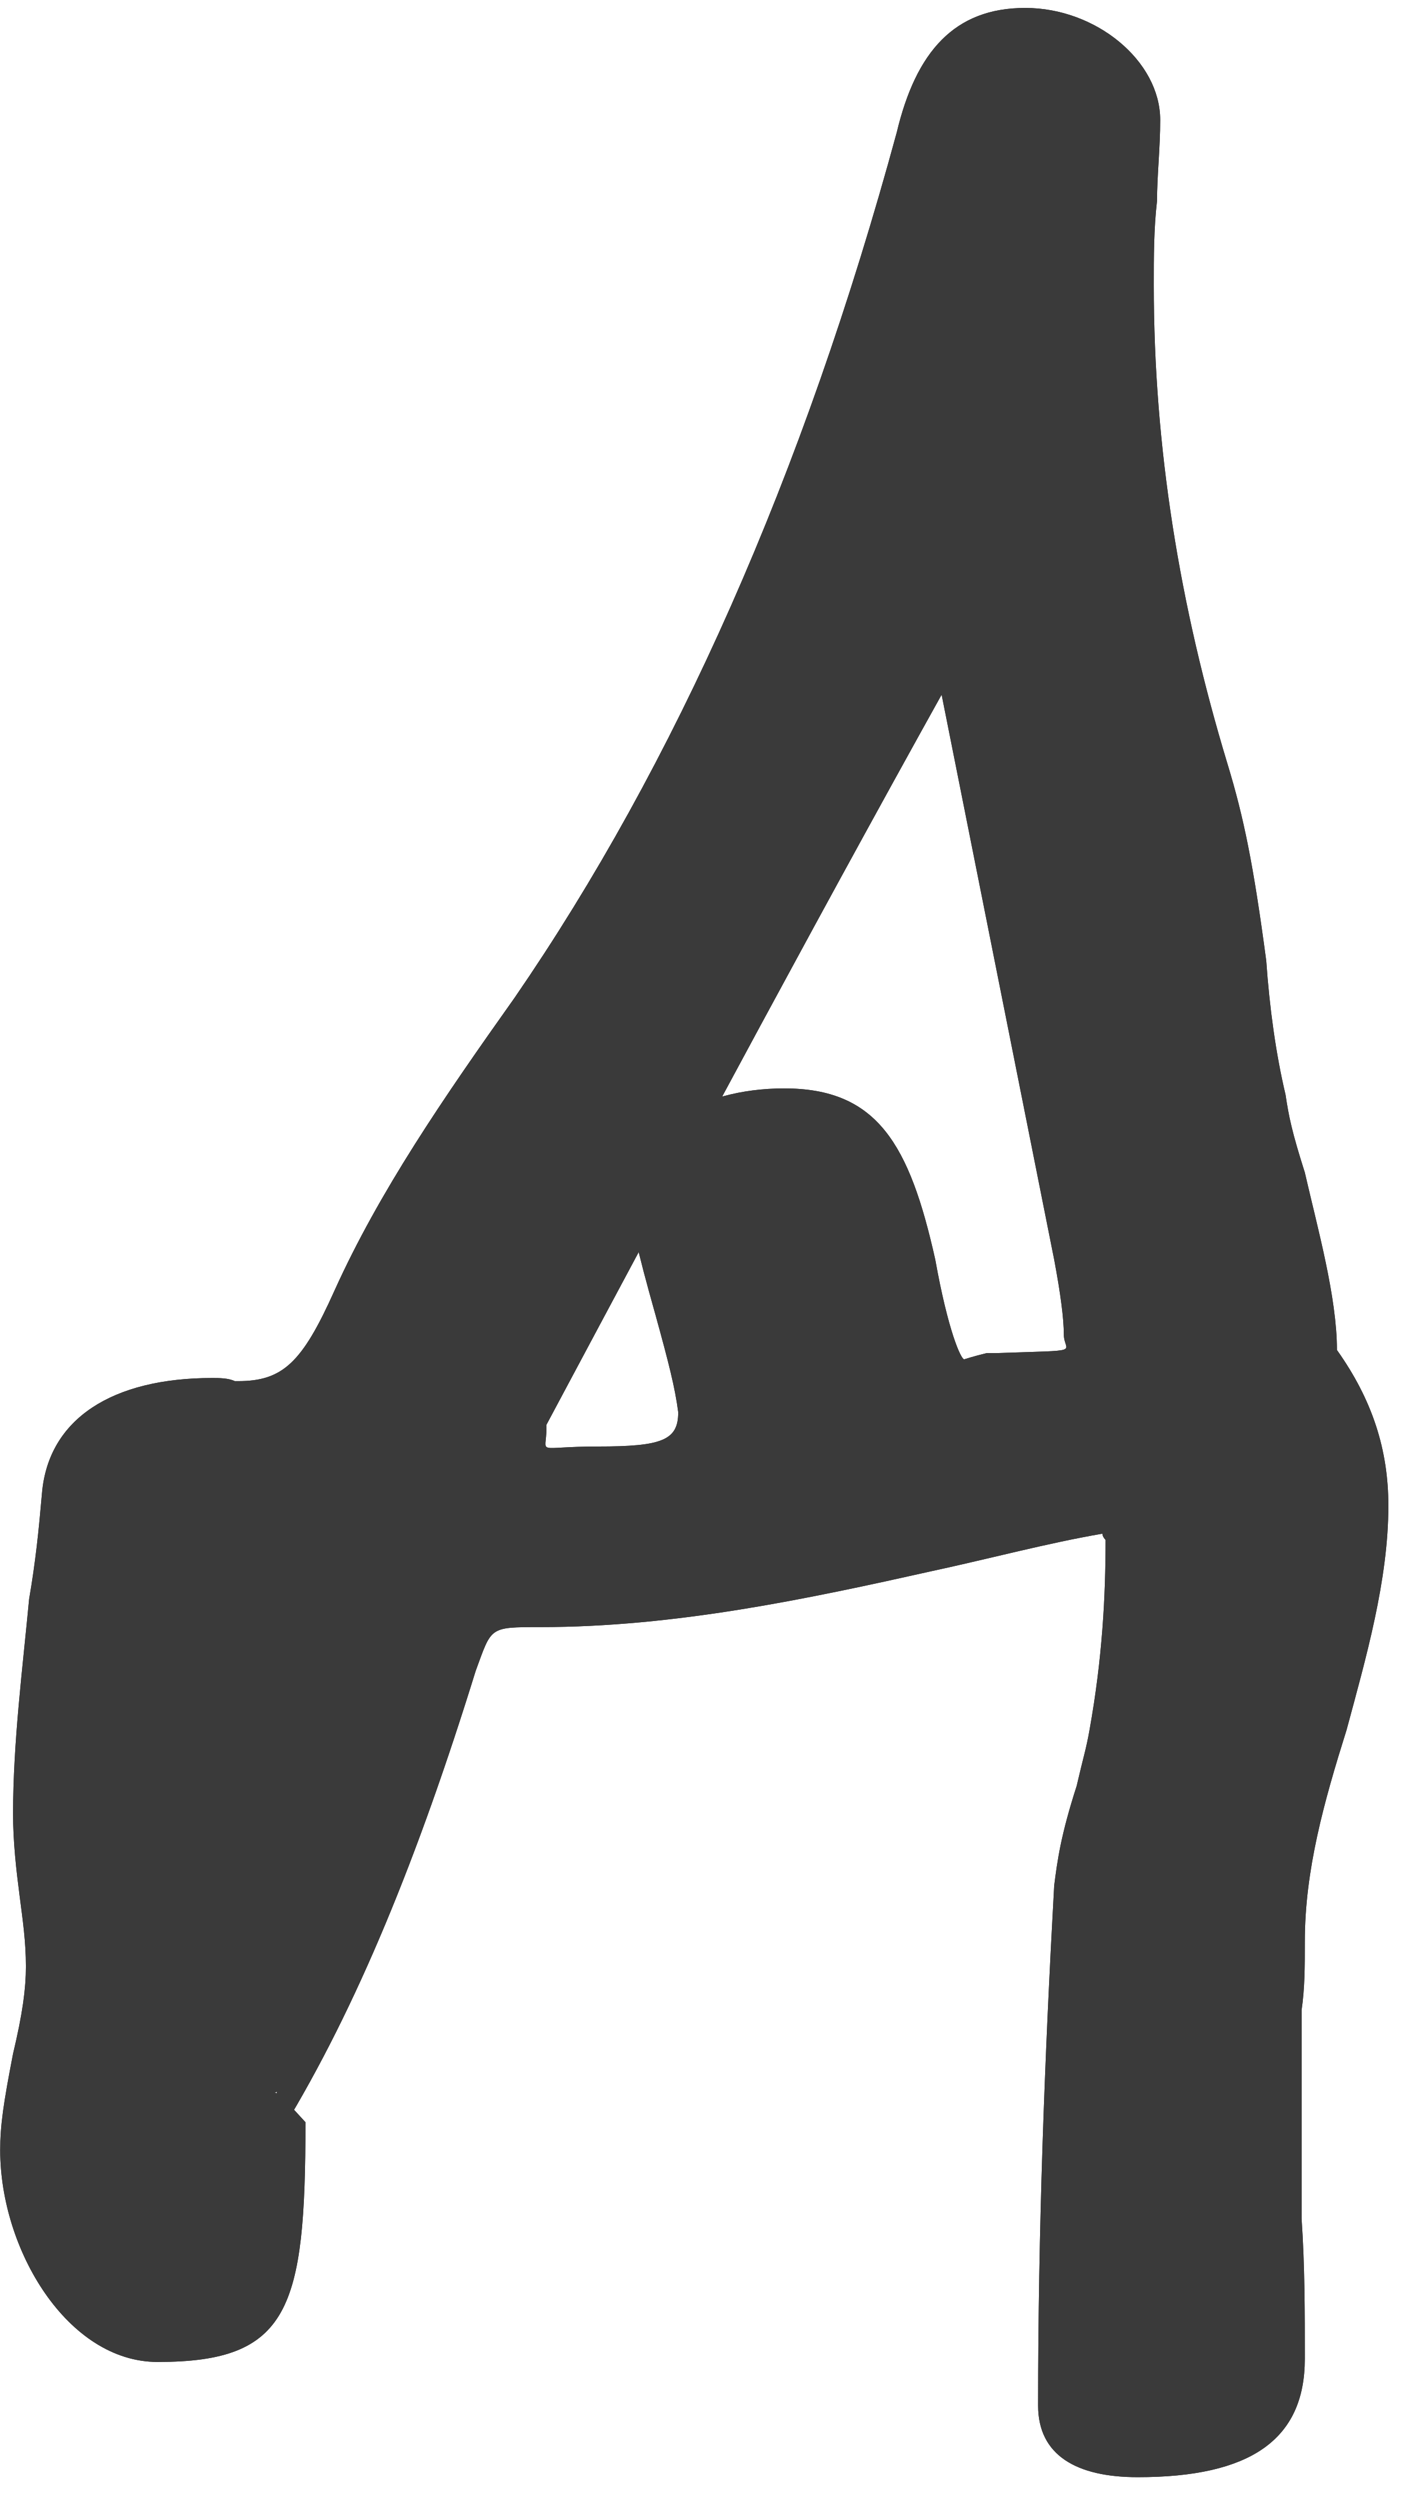 <svg width="58" height="103" viewBox="0 0 58 103" fill="none" xmlns="http://www.w3.org/2000/svg">
<path d="M46.9 102.068C44.383 102.068 42.793 101.17 42.793 99.117C42.793 91.932 43.058 84.876 43.456 77.691C43.588 76.665 43.721 75.638 44.383 73.585C44.648 72.431 44.78 72.046 44.913 71.276C45.443 68.325 45.575 65.759 45.575 63.45C45.575 63.45 45.443 63.322 45.443 63.193C43.191 63.578 40.806 64.22 38.422 64.733C33.256 65.888 27.825 67.042 22.262 67.042C20.142 67.042 20.275 67.042 19.612 68.838C17.228 76.536 14.711 82.695 11.665 87.698L11.4 86.159C11.4 86.287 11.135 86.159 11.532 86.287L12.592 87.442C12.592 95.14 11.93 97.321 6.499 97.321C2.79 97.321 0.008 92.702 0.008 88.597C0.008 87.57 0.14 86.672 0.538 84.619C0.935 82.951 1.068 81.925 1.068 81.027C1.068 80 0.935 79.102 0.803 78.076C0.67 77.05 0.538 75.895 0.538 74.74C0.538 71.789 0.935 68.71 1.2 65.888C1.465 64.348 1.597 63.065 1.73 61.525C1.995 58.446 4.644 56.778 8.75 56.778C9.015 56.778 9.413 56.778 9.678 56.907C9.943 56.907 9.943 56.907 9.81 56.907C11.665 56.907 12.459 56.137 13.784 53.186C15.639 49.08 18.288 45.231 21.202 41.126C27.825 31.503 33.124 19.572 36.965 5.459C37.76 2.123 39.349 0.327 42.264 0.327C45.178 0.327 47.827 2.508 47.827 4.945C47.827 6.1 47.695 7.255 47.695 8.281C47.562 9.436 47.562 10.591 47.562 11.745C47.562 18.417 48.622 24.96 50.609 31.503C51.271 33.684 51.669 35.609 52.198 39.586C52.331 41.511 52.596 43.435 52.993 45.103C53.126 46.001 53.258 46.643 53.788 48.31C54.318 50.62 55.112 53.443 55.112 55.624C56.57 57.676 57.232 59.729 57.232 62.039C57.232 65.118 56.305 68.325 55.51 71.276C54.583 74.227 53.788 77.05 53.788 80C53.788 81.027 53.788 81.925 53.655 82.823C53.655 83.849 53.655 84.748 53.655 85.646C53.655 87.57 53.655 89.495 53.655 91.419C53.788 93.344 53.788 95.268 53.788 97.192C53.788 100.528 51.536 102.068 46.9 102.068ZM24.646 59.601C27.295 59.601 27.958 59.344 27.958 58.19C27.825 57.163 27.56 56.137 27.03 54.212C26.235 51.39 25.971 50.235 25.971 49.209C25.971 46.643 28.752 44.846 32.329 44.846C36.17 44.846 37.495 47.156 38.555 51.903C39.084 54.854 39.614 56.008 39.747 56.008C39.747 56.008 40.144 55.88 40.674 55.752H41.071C44.78 55.624 43.853 55.752 43.853 54.982C43.853 54.341 43.721 53.314 43.456 51.903L38.29 25.986C38.157 25.345 38.025 24.703 37.892 24.447L41.204 24.703C41.204 24.703 41.071 24.832 40.806 25.088C40.409 25.602 40.409 25.602 40.277 26.115L40.144 26.243C34.183 36.892 28.487 47.541 22.527 58.703C22.527 58.703 22.527 58.703 22.527 58.831C22.527 59.986 21.997 59.601 24.646 59.601ZM8.088 70.121C8.485 69.737 8.883 68.967 9.545 67.171C9.81 66.657 9.943 66.144 10.207 65.759C10.207 65.759 10.207 65.759 10.075 65.631C9.943 64.989 9.943 64.861 9.943 64.476L12.989 65.631C12.724 65.631 12.194 67.171 11.797 69.737C11.797 70.506 11.665 70.763 11.665 71.148L8.088 70.121Z" fill="#3A3A3A"/>
<path d="M46.9 102.068C44.383 102.068 42.793 101.17 42.793 99.117C42.793 91.932 43.058 84.876 43.456 77.691C43.588 76.665 43.721 75.638 44.383 73.585C44.648 72.431 44.78 72.046 44.913 71.276C45.443 68.325 45.575 65.759 45.575 63.45C45.575 63.45 45.443 63.322 45.443 63.193C43.191 63.578 40.806 64.22 38.422 64.733C33.256 65.888 27.825 67.042 22.262 67.042C20.142 67.042 20.275 67.042 19.612 68.838C17.228 76.536 14.711 82.695 11.665 87.698L11.4 86.159C11.4 86.287 11.135 86.159 11.532 86.287L12.592 87.442C12.592 95.14 11.93 97.321 6.499 97.321C2.79 97.321 0.008 92.702 0.008 88.597C0.008 87.57 0.14 86.672 0.538 84.619C0.935 82.951 1.068 81.925 1.068 81.027C1.068 80 0.935 79.102 0.803 78.076C0.67 77.05 0.538 75.895 0.538 74.74C0.538 71.789 0.935 68.71 1.2 65.888C1.465 64.348 1.597 63.065 1.73 61.525C1.995 58.446 4.644 56.778 8.75 56.778C9.015 56.778 9.413 56.778 9.678 56.907C9.943 56.907 9.943 56.907 9.81 56.907C11.665 56.907 12.459 56.137 13.784 53.186C15.639 49.08 18.288 45.231 21.202 41.126C27.825 31.503 33.124 19.572 36.965 5.459C37.76 2.123 39.349 0.327 42.264 0.327C45.178 0.327 47.827 2.508 47.827 4.945C47.827 6.1 47.695 7.255 47.695 8.281C47.562 9.436 47.562 10.591 47.562 11.745C47.562 18.417 48.622 24.96 50.609 31.503C51.271 33.684 51.669 35.609 52.198 39.586C52.331 41.511 52.596 43.435 52.993 45.103C53.126 46.001 53.258 46.643 53.788 48.31C54.318 50.62 55.112 53.443 55.112 55.624C56.57 57.676 57.232 59.729 57.232 62.039C57.232 65.118 56.305 68.325 55.51 71.276C54.583 74.227 53.788 77.05 53.788 80C53.788 81.027 53.788 81.925 53.655 82.823C53.655 83.849 53.655 84.748 53.655 85.646C53.655 87.57 53.655 89.495 53.655 91.419C53.788 93.344 53.788 95.268 53.788 97.192C53.788 100.528 51.536 102.068 46.9 102.068ZM24.646 59.601C27.295 59.601 27.958 59.344 27.958 58.19C27.825 57.163 27.56 56.137 27.03 54.212C26.235 51.39 25.971 50.235 25.971 49.209C25.971 46.643 28.752 44.846 32.329 44.846C36.17 44.846 37.495 47.156 38.555 51.903C39.084 54.854 39.614 56.008 39.747 56.008C39.747 56.008 40.144 55.88 40.674 55.752H41.071C44.78 55.624 43.853 55.752 43.853 54.982C43.853 54.341 43.721 53.314 43.456 51.903L38.29 25.986C38.157 25.345 38.025 24.703 37.892 24.447L41.204 24.703C41.204 24.703 41.071 24.832 40.806 25.088C40.409 25.602 40.409 25.602 40.277 26.115L40.144 26.243C34.183 36.892 28.487 47.541 22.527 58.703C22.527 58.703 22.527 58.703 22.527 58.831C22.527 59.986 21.997 59.601 24.646 59.601ZM8.088 70.121C8.485 69.737 8.883 68.967 9.545 67.171C9.81 66.657 9.943 66.144 10.207 65.759C10.207 65.759 10.207 65.759 10.075 65.631C9.943 64.989 9.943 64.861 9.943 64.476L12.989 65.631C12.724 65.631 12.194 67.171 11.797 69.737C11.797 70.506 11.665 70.763 11.665 71.148L8.088 70.121Z" fill="#3A3A3A"/>
</svg>
